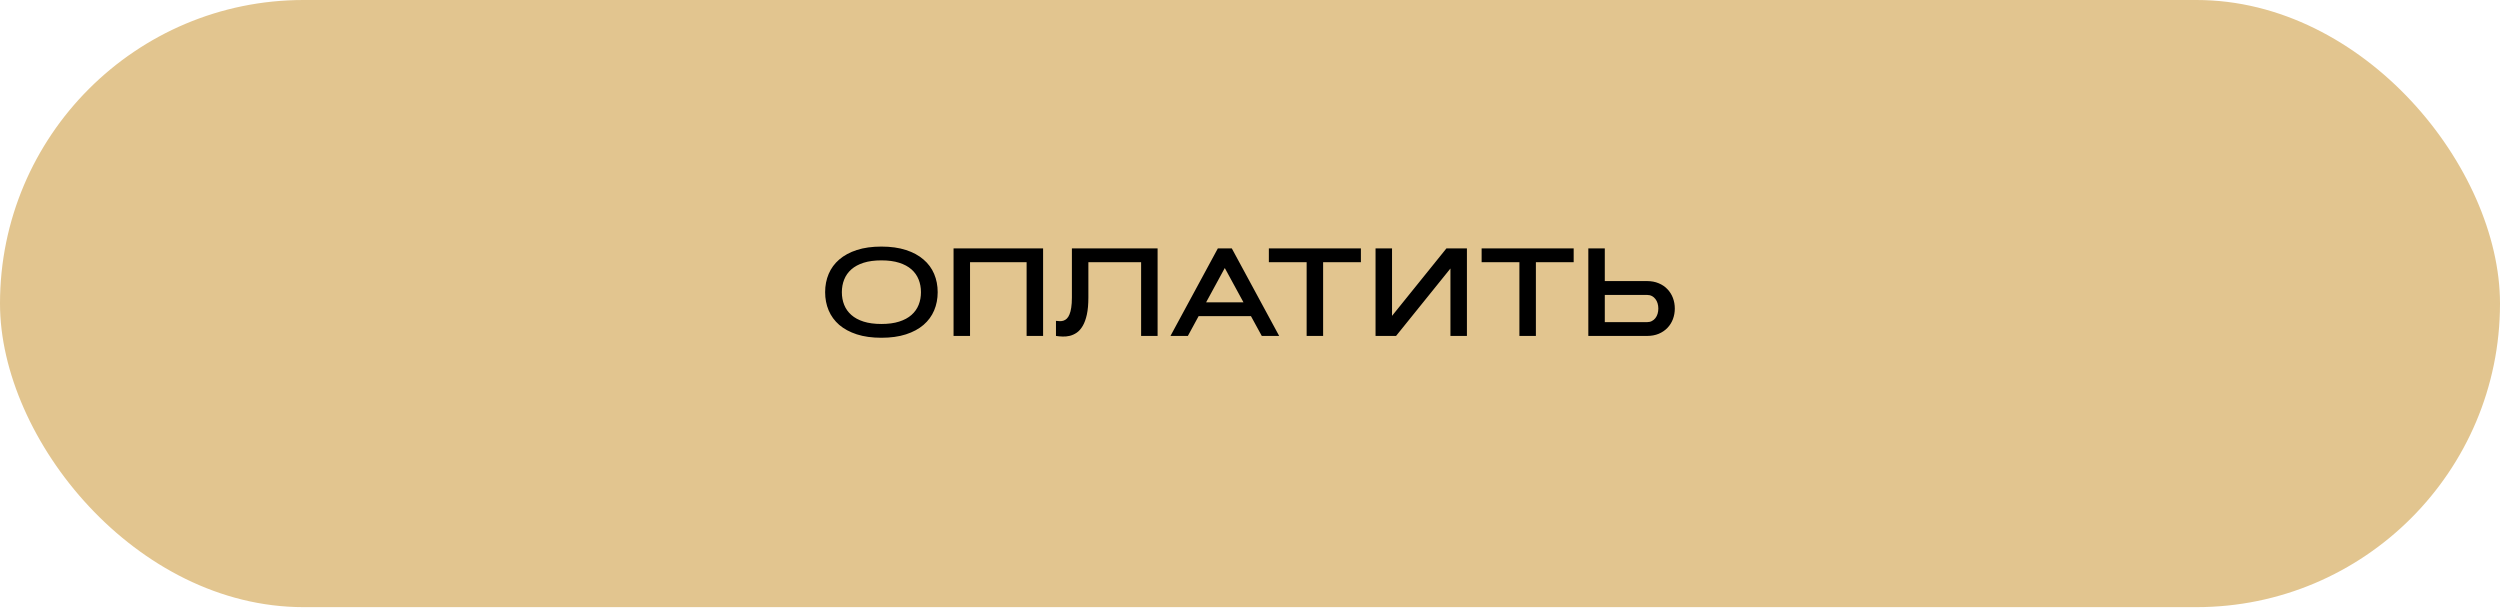 <?xml version="1.0" encoding="UTF-8"?> <svg xmlns="http://www.w3.org/2000/svg" width="320" height="78" viewBox="0 0 320 78" fill="none"> <rect width="320" height="77.714" rx="38.857" fill="#E2C58F"></rect> <path d="M112.82 43.234C111.622 43.234 110.573 43.089 109.672 42.797C108.776 42.505 108.026 42.102 107.422 41.586C106.823 41.065 106.372 40.448 106.07 39.734C105.768 39.021 105.617 38.242 105.617 37.398C105.617 36.555 105.768 35.776 106.07 35.062C106.372 34.349 106.823 33.734 107.422 33.219C108.026 32.698 108.776 32.292 109.672 32C110.573 31.708 111.622 31.562 112.82 31.562C114.013 31.562 115.06 31.708 115.961 32C116.862 32.292 117.612 32.698 118.211 33.219C118.815 33.734 119.268 34.349 119.57 35.062C119.872 35.776 120.023 36.555 120.023 37.398C120.023 38.242 119.872 39.021 119.57 39.734C119.268 40.448 118.815 41.065 118.211 41.586C117.612 42.102 116.862 42.505 115.961 42.797C115.06 43.089 114.013 43.234 112.82 43.234ZM112.82 41.469C113.701 41.469 114.458 41.367 115.094 41.164C115.734 40.961 116.26 40.677 116.672 40.312C117.083 39.948 117.388 39.518 117.586 39.023C117.784 38.529 117.883 37.987 117.883 37.398C117.883 36.815 117.784 36.276 117.586 35.781C117.388 35.281 117.083 34.849 116.672 34.484C116.26 34.12 115.734 33.836 115.094 33.633C114.458 33.43 113.701 33.328 112.82 33.328C111.94 33.328 111.18 33.43 110.539 33.633C109.904 33.836 109.38 34.12 108.969 34.484C108.557 34.849 108.253 35.281 108.055 35.781C107.857 36.276 107.758 36.815 107.758 37.398C107.758 37.987 107.857 38.529 108.055 39.023C108.253 39.518 108.557 39.948 108.969 40.312C109.38 40.677 109.904 40.961 110.539 41.164C111.18 41.367 111.94 41.469 112.82 41.469ZM122.055 31.797H133.516V43H131.406V33.562H124.164V43H122.055V31.797ZM148.172 31.797V43H146.062V33.562H139.312V38.078C139.312 38.943 139.247 39.672 139.117 40.266C138.987 40.854 138.81 41.339 138.586 41.719C138.367 42.094 138.115 42.38 137.828 42.578C137.547 42.771 137.253 42.906 136.945 42.984C136.638 43.057 136.331 43.089 136.023 43.078C135.716 43.068 135.43 43.042 135.164 43V41.07C135.331 41.091 135.497 41.104 135.664 41.109C135.831 41.115 135.99 41.091 136.141 41.039C136.292 40.987 136.43 40.901 136.555 40.781C136.685 40.656 136.797 40.479 136.891 40.25C136.99 40.021 137.065 39.732 137.117 39.383C137.174 39.029 137.203 38.594 137.203 38.078V31.797H148.172ZM160.125 40.469H153.422L152.047 43H149.82L155.883 31.797H157.672L163.734 43H161.508L160.125 40.469ZM154.383 38.695H159.164L156.773 34.305L154.383 38.695ZM174.195 31.797V33.562H169.359V43H167.25V33.562H162.414V31.797H174.195ZM187.766 43H185.656V34.367L178.695 43H176.07V31.797H178.18V40.43L185.141 31.797H187.766V43ZM201.43 31.797V33.562H196.594V43H194.484V33.562H189.648V31.797H201.43ZM205.414 31.797V35.977H210.812C211.37 35.977 211.87 36.07 212.312 36.258C212.755 36.44 213.128 36.693 213.43 37.016C213.737 37.333 213.971 37.706 214.133 38.133C214.294 38.56 214.375 39.013 214.375 39.492C214.375 39.971 214.294 40.425 214.133 40.852C213.971 41.279 213.737 41.651 213.43 41.969C213.128 42.286 212.755 42.539 212.312 42.727C211.87 42.909 211.37 43 210.812 43H203.305V31.797H205.414ZM210.812 41.234C211.052 41.234 211.26 41.188 211.438 41.094C211.62 41 211.771 40.875 211.891 40.719C212.016 40.557 212.109 40.372 212.172 40.164C212.234 39.95 212.266 39.727 212.266 39.492C212.266 39.258 212.234 39.036 212.172 38.828C212.109 38.615 212.016 38.43 211.891 38.273C211.771 38.112 211.62 37.984 211.438 37.891C211.26 37.797 211.052 37.75 210.812 37.75H205.414V41.234H210.812Z" fill="black"></path> </svg> 